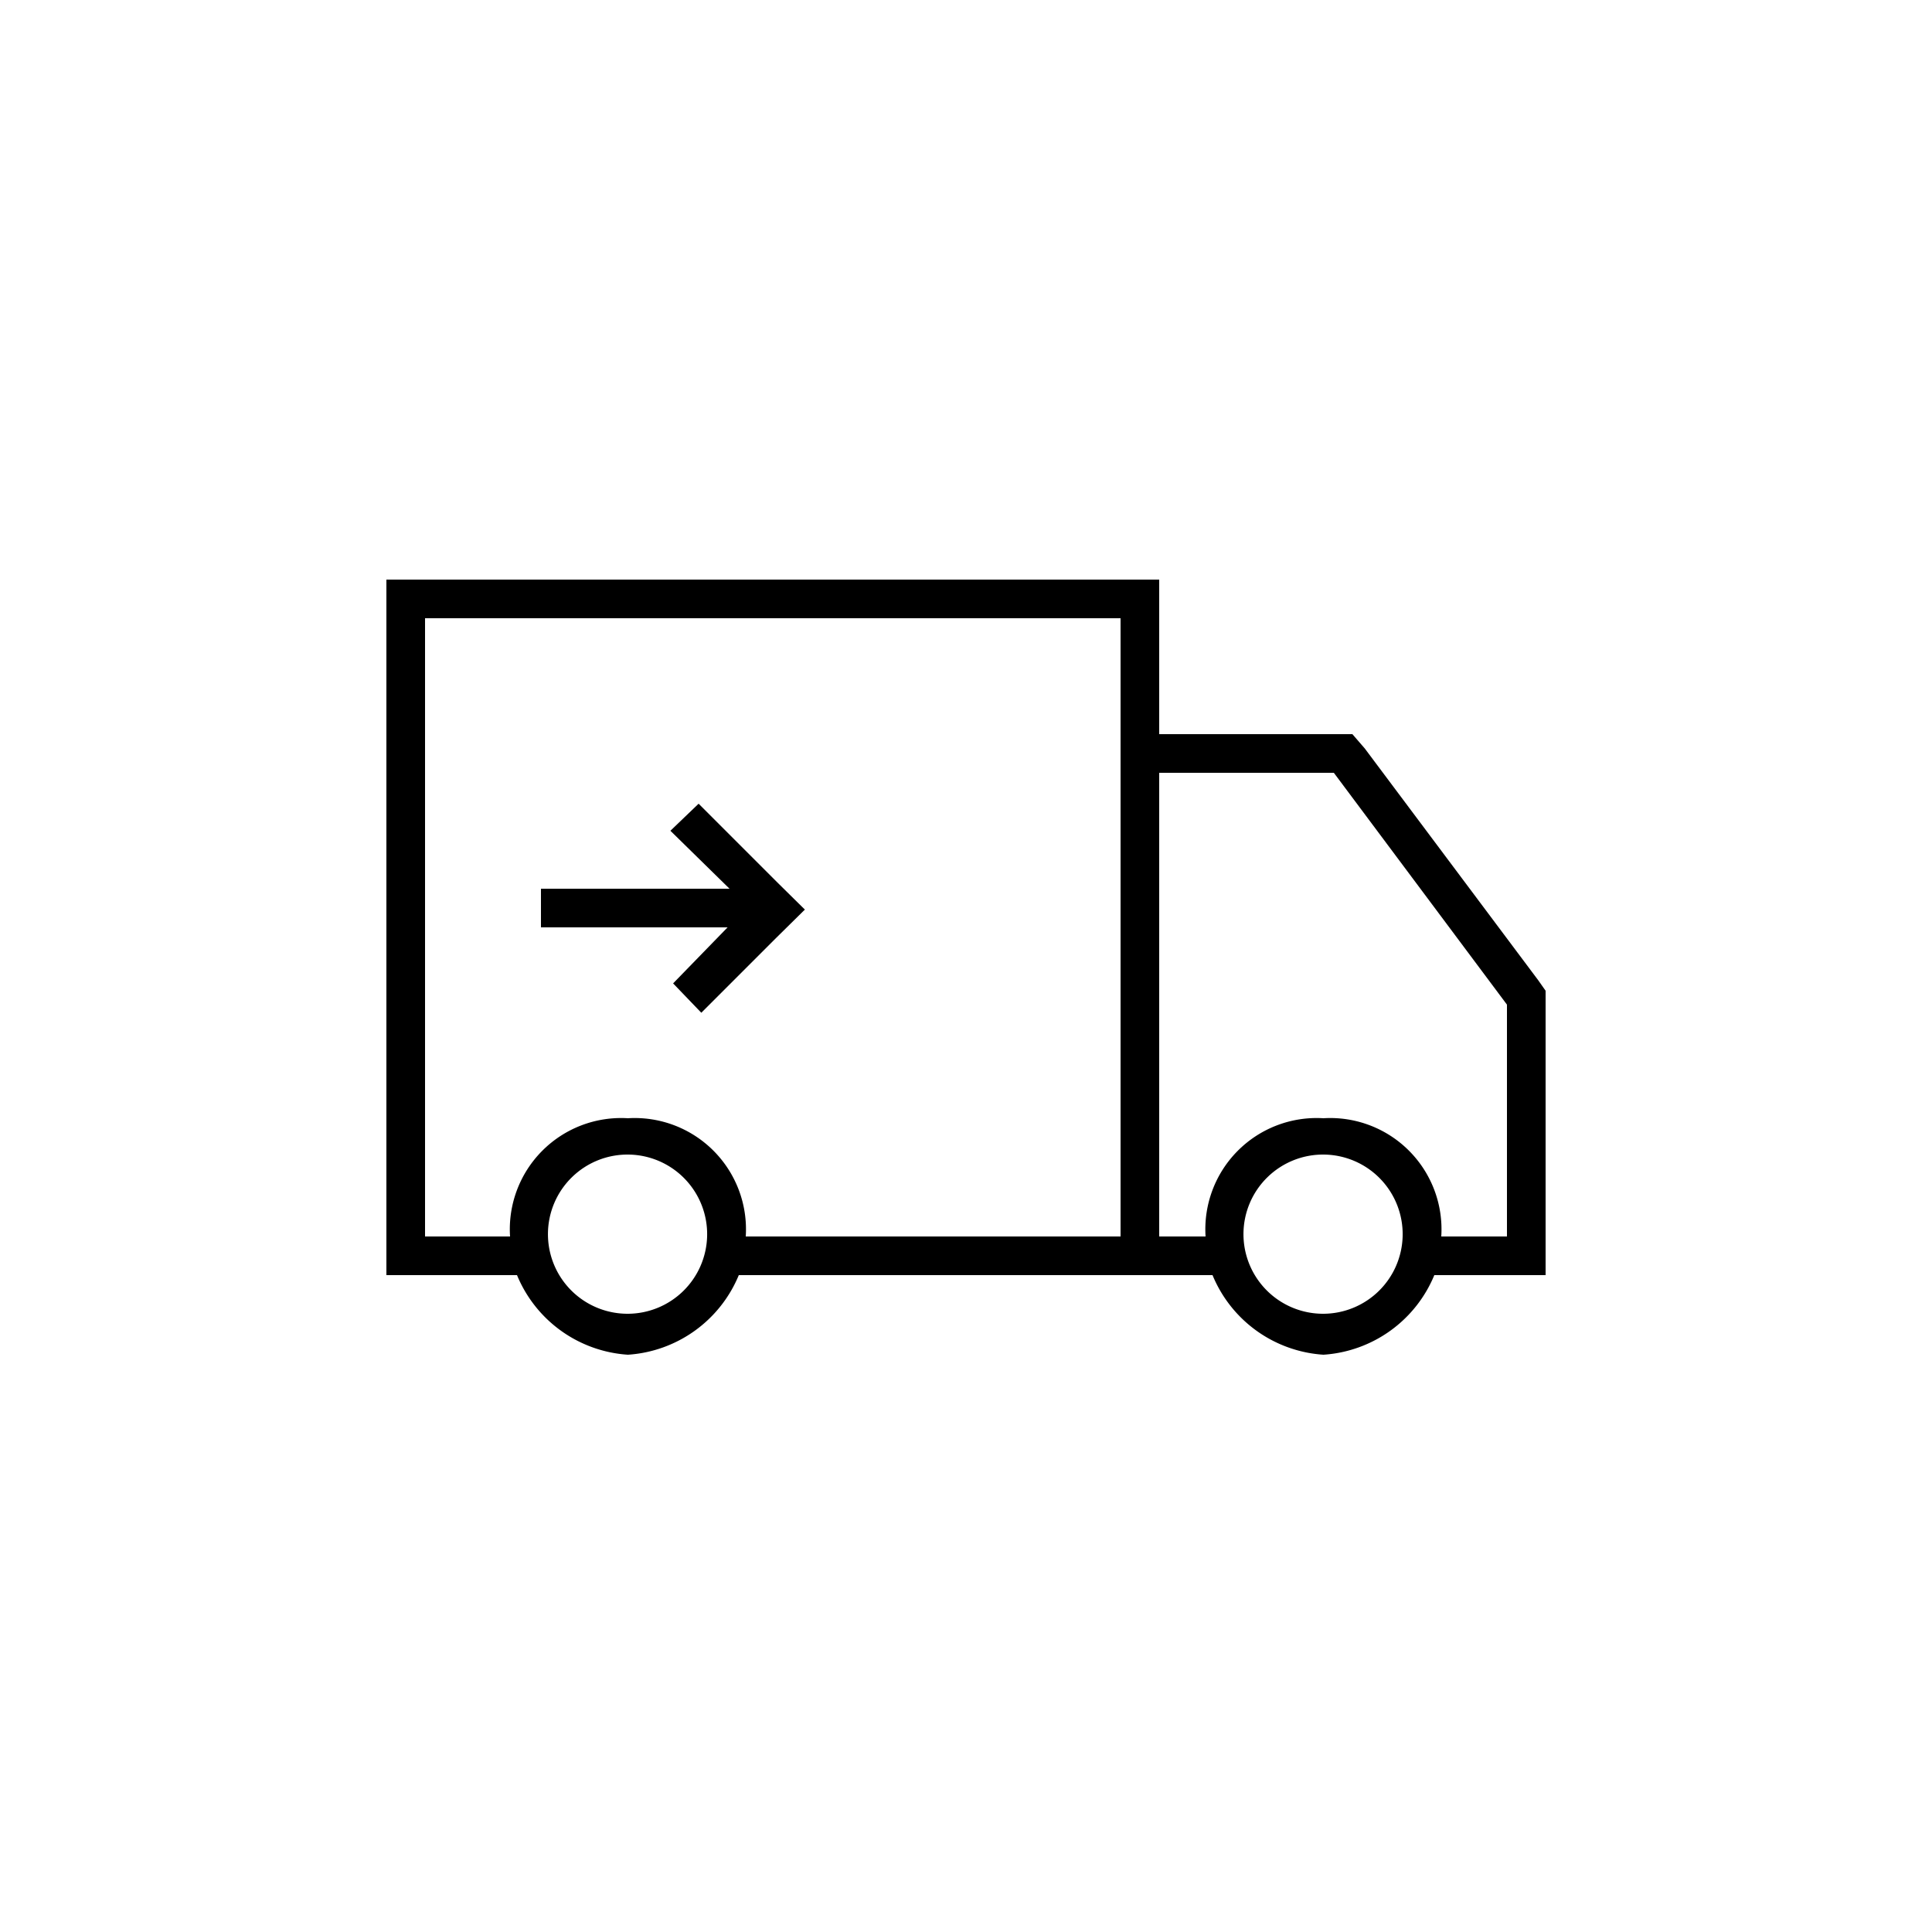 <svg id="Layer_1" data-name="Layer 1" xmlns="http://www.w3.org/2000/svg" xmlns:xlink="http://www.w3.org/1999/xlink" viewBox="0 0 50 50">
  <defs>
    <style>
      .cls-1, .cls-2 {
        clip-rule: evenodd;
      }

      .cls-2, .cls-3, .cls-4 {
        fill: none;
      }

      .cls-3, .cls-5 {
        fill-rule: evenodd;
      }

      .cls-6 {
        clip-path: url(#clip-path);
      }

      .cls-7 {
        clip-path: url(#clip-path-2);
      }

      .cls-8 {
        clip-path: url(#clip-path-3);
      }

      .cls-9 {
        clip-path: url(#clip-path-4);
      }

      .cls-10 {
        clip-path: url(#clip-path-5);
      }

      .cls-11 {
        clip-path: url(#clip-path-6);
      }

      .cls-12 {
        clip-path: url(#clip-path-8);
      }

      .cls-13 {
        clip-path: url(#clip-path-10);
      }

      .cls-14 {
        clip-path: url(#clip-path-12);
      }

      .cls-15 {
        clip-path: url(#clip-path-14);
      }

      .cls-16 {
        clip-path: url(#clip-path-15);
      }

      .cls-17 {
        clip-path: url(#clip-path-16);
      }

      .cls-18 {
        clip-path: url(#clip-path-17);
      }

      .cls-19 {
        clip-path: url(#clip-path-18);
      }

      .cls-20 {
        clip-path: url(#clip-path-19);
      }

      .cls-21 {
        clip-path: url(#clip-path-20);
      }

      .cls-22 {
        clip-path: url(#clip-path-21);
      }
    </style>
    <clipPath id="clip-path">
      <path class="cls-1" d="M55.49-179.22H65.66L61.26-169H51.16ZM96.24-169H86.14l-4.4-10.25H91.9Zm-10.11,1.79h9.47L76.82-145.86Zm-24.87,0,9.31,21.32L51.79-167.18h9.47Zm22.91,0-10.48,24-10.47-24H84.17Zm-4.38-12L84.19-169h-21l4.4-10.25H79.79Zm18.63,10.79-5.1-12A0.9,0.9,0,0,0,92.5-181H54.9a0.9,0.9,0,0,0-.83.55l-5.1,12a1,1,0,0,0,0,.25,0.23,0.23,0,0,0,0,.15,0.9,0.9,0,0,0,.2.54L73-140.37c0.14,0.09.19,0.14,0.27,0.19a0.78,0.78,0,0,0,.4.12,1,1,0,0,0,.36-0.07,1.66,1.66,0,0,0,.23-0.19l24-27.14a0.91,0.91,0,0,0,.21-0.54A1.9,1.9,0,0,0,98.42-168.43Z"/>
    </clipPath>
    <clipPath id="clip-path-2">
      <path class="cls-2" d="M-54.33-205.5h12v4h-12a2,2,0,0,1-2-2A2,2,0,0,1-54.33-205.5Z"/>
    </clipPath>
    <clipPath id="clip-path-3">
      <path class="cls-2" d="M-56.33-208.5h13v4h-13a2,2,0,0,1-2-2A2,2,0,0,1-56.33-208.5Z"/>
    </clipPath>
    <clipPath id="clip-path-4">
      <path class="cls-2" d="M-57.33-211.5h13v4h-13a2,2,0,0,1-2-2A2,2,0,0,1-57.33-211.5Z"/>
    </clipPath>
    <clipPath id="clip-path-5">
      <path class="cls-2" d="M-56.33-214.5h13v4h-13a2,2,0,0,1-2-2A2,2,0,0,1-56.33-214.5Z"/>
    </clipPath>
    <clipPath id="clip-path-6">
      <path class="cls-2" d="M-24.33-204.5h12v4h-12a2,2,0,0,1-2-2A2,2,0,0,1-24.33-204.5Z"/>
    </clipPath>
    <clipPath id="clip-path-8">
      <path class="cls-2" d="M-26.33-207.5h13v4h-13a2,2,0,0,1-2-2A2,2,0,0,1-26.33-207.5Z"/>
    </clipPath>
    <clipPath id="clip-path-10">
      <path class="cls-2" d="M-27.33-210.5h13v4h-13a2,2,0,0,1-2-2A2,2,0,0,1-27.33-210.5Z"/>
    </clipPath>
    <clipPath id="clip-path-12">
      <path class="cls-2" d="M-26.33-213.5h13v4h-13a2,2,0,0,1-2-2A2,2,0,0,1-26.33-213.5Z"/>
    </clipPath>
    <clipPath id="clip-path-14">
      <polygon class="cls-2" points="-47.33 -214.5 -36.33 -214.5 -36.33 -202.5 -41.33 -201.5 -47.33 -201.5 -47.33 -214.5"/>
    </clipPath>
    <clipPath id="clip-path-15">
      <polygon class="cls-2" points="-37.33 -214.5 -30.33 -214.5 -30.33 -208.5 -30.33 -202.5 -37.33 -202.5 -37.33 -214.5"/>
    </clipPath>
    <clipPath id="clip-path-16">
      <circle class="cls-4" cx="-34.33" cy="-205.5" r="1"/>
    </clipPath>
    <clipPath id="clip-path-17">
      <polygon class="cls-2" points="-84.92 -96.39 -73.88 -99.35 -70.02 -84.94 -76.13 -85.68 -81.06 -81.99 -84.92 -96.39"/>
    </clipPath>
    <clipPath id="clip-path-18">
      <polygon class="cls-2" points="-82.88 -96.39 -93.91 -99.35 -97.77 -84.94 -91.66 -85.68 -86.73 -81.99 -82.88 -96.39"/>
    </clipPath>
    <clipPath id="clip-path-19">
      <path class="cls-2" d="M-83.9-97.92a15,15,0,0,0,15-15,15,15,0,0,0-15-15,15,15,0,0,0-15,15A15,15,0,0,0-83.9-97.92Zm0,2.86a17.86,17.86,0,0,1-17.86-17.86A17.86,17.86,0,0,1-83.9-130.78,17.86,17.86,0,0,1-66-112.92,17.86,17.86,0,0,1-83.9-95.06Z"/>
    </clipPath>
    <clipPath id="clip-path-20">
      <polygon class="cls-2" points="-83.89 -108.28 -89.35 -105.41 -88.31 -111.48 -92.73 -115.79 -86.62 -116.67 -83.89 -122.2 -81.17 -116.67 -75.06 -115.79 -79.48 -111.48 -78.44 -105.41 -83.89 -108.28"/>
    </clipPath>
    <clipPath id="clip-path-21">
      <polygon class="cls-2" points="-33 -110.05 -36.71 -108.1 -36 -112.23 -39 -115.15 -34.85 -115.75 -33 -119.51 -31.15 -115.75 -27 -115.15 -30 -112.23 -29.29 -108.1 -33 -110.05"/>
    </clipPath>
  </defs>
  <title>entregas</title>
  <g>
    <path class="cls-5" d="M55.49-179.22H65.66L61.26-169H51.16ZM96.24-169H86.14l-4.4-10.25H91.9Zm-10.11,1.79h9.47L76.82-145.86Zm-24.87,0,9.31,21.32L51.79-167.18h9.47Zm22.91,0-10.48,24-10.47-24H84.17Zm-4.38-12L84.19-169h-21l4.4-10.25H79.79Zm18.63,10.79-5.1-12A0.9,0.9,0,0,0,92.5-181H54.9a0.9,0.9,0,0,0-.83.55l-5.1,12a1,1,0,0,0,0,.25,0.23,0.23,0,0,0,0,.15,0.9,0.9,0,0,0,.2.54L73-140.37c0.14,0.09.19,0.14,0.27,0.19a0.78,0.78,0,0,0,.4.12,1,1,0,0,0,.36-0.07,1.66,1.66,0,0,0,.23-0.19l24-27.14a0.91,0.91,0,0,0,.21-0.54A1.9,1.9,0,0,0,98.42-168.43Z"/>
    <g class="cls-6">
      <rect x="-186.57" y="-273.54" width="320" height="1024"/>
    </g>
  </g>
  <g>
    <rect class="cls-4" width="50" height="50"/>
    <g>
      <path d="M39.81,25.37l-4.49-6L35,19H30V15H10V33h3.38a3.34,3.34,0,0,0,2.87,2.06A3.34,3.34,0,0,0,19.12,33H31.38a3.34,3.34,0,0,0,2.87,2.06A3.34,3.34,0,0,0,37.12,33H40V25.64ZM16.25,34A2.06,2.06,0,1,1,18.3,32,2.06,2.06,0,0,1,16.25,34ZM29,19V32H19.3a2.88,2.88,0,0,0-3.05-3.06A2.88,2.88,0,0,0,13.2,32H11V16H29v3ZM34.25,34A2.06,2.06,0,1,1,36.3,32,2.06,2.06,0,0,1,34.25,34ZM39,32H37.3a2.88,2.88,0,0,0-3.05-3.06A2.88,2.88,0,0,0,31.2,32H30V20h4.52L39,26v6Z"/>
      <polygon points="17.42 25.45 18.15 26.21 20.1 24.26 20.83 23.54 20.1 22.82 18.08 20.8 17.35 21.5 18.88 23 14 23 14 24 18.83 24 17.42 25.45"/>
    </g>
  </g>
</svg>
